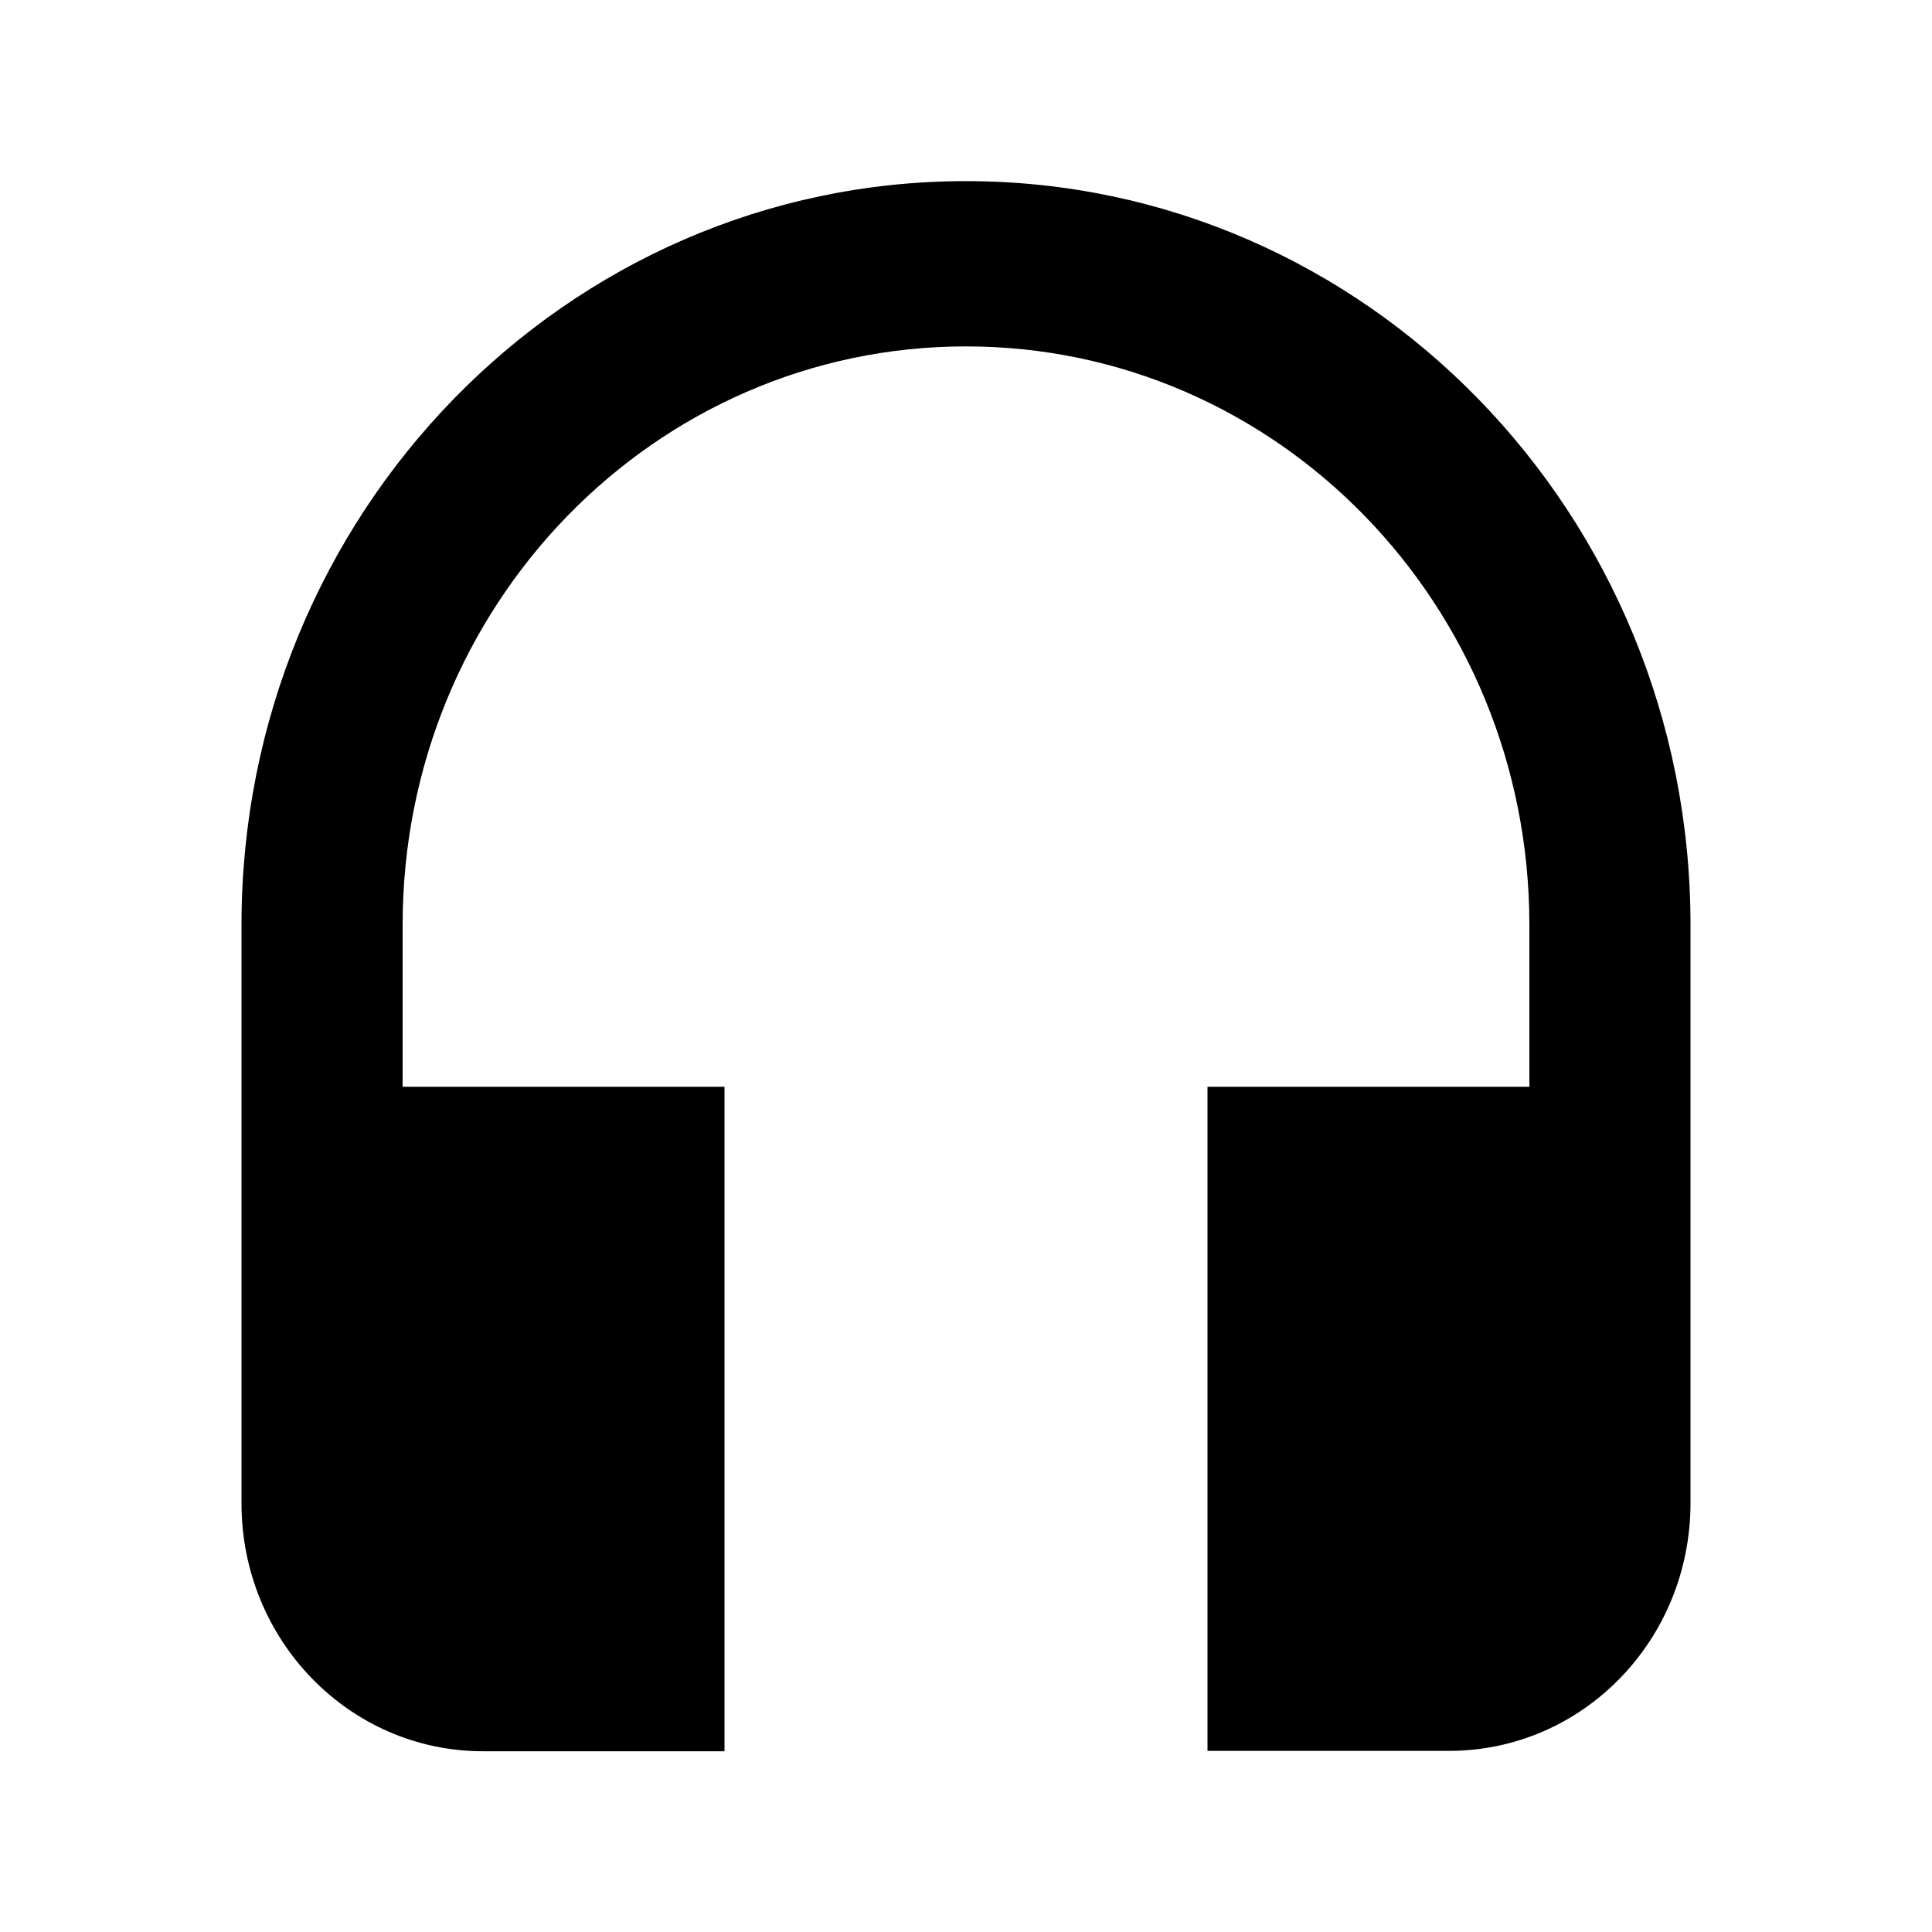 <svg viewBox="0 0 512 512"><path d="M256 48C150 48 64 136.2 64 245.1v153.3c0 36.3 28.6 65.7 64 65.7h64V288h-85.3v-42.9c0-84.7 66.8-153.3 149.3-153.3s149.3 68.5 149.3 153.3V288H320v176h64c35.4 0 64-29.3 64-65.7V245.1C448 136.2 362 48 256 48z"/></svg>